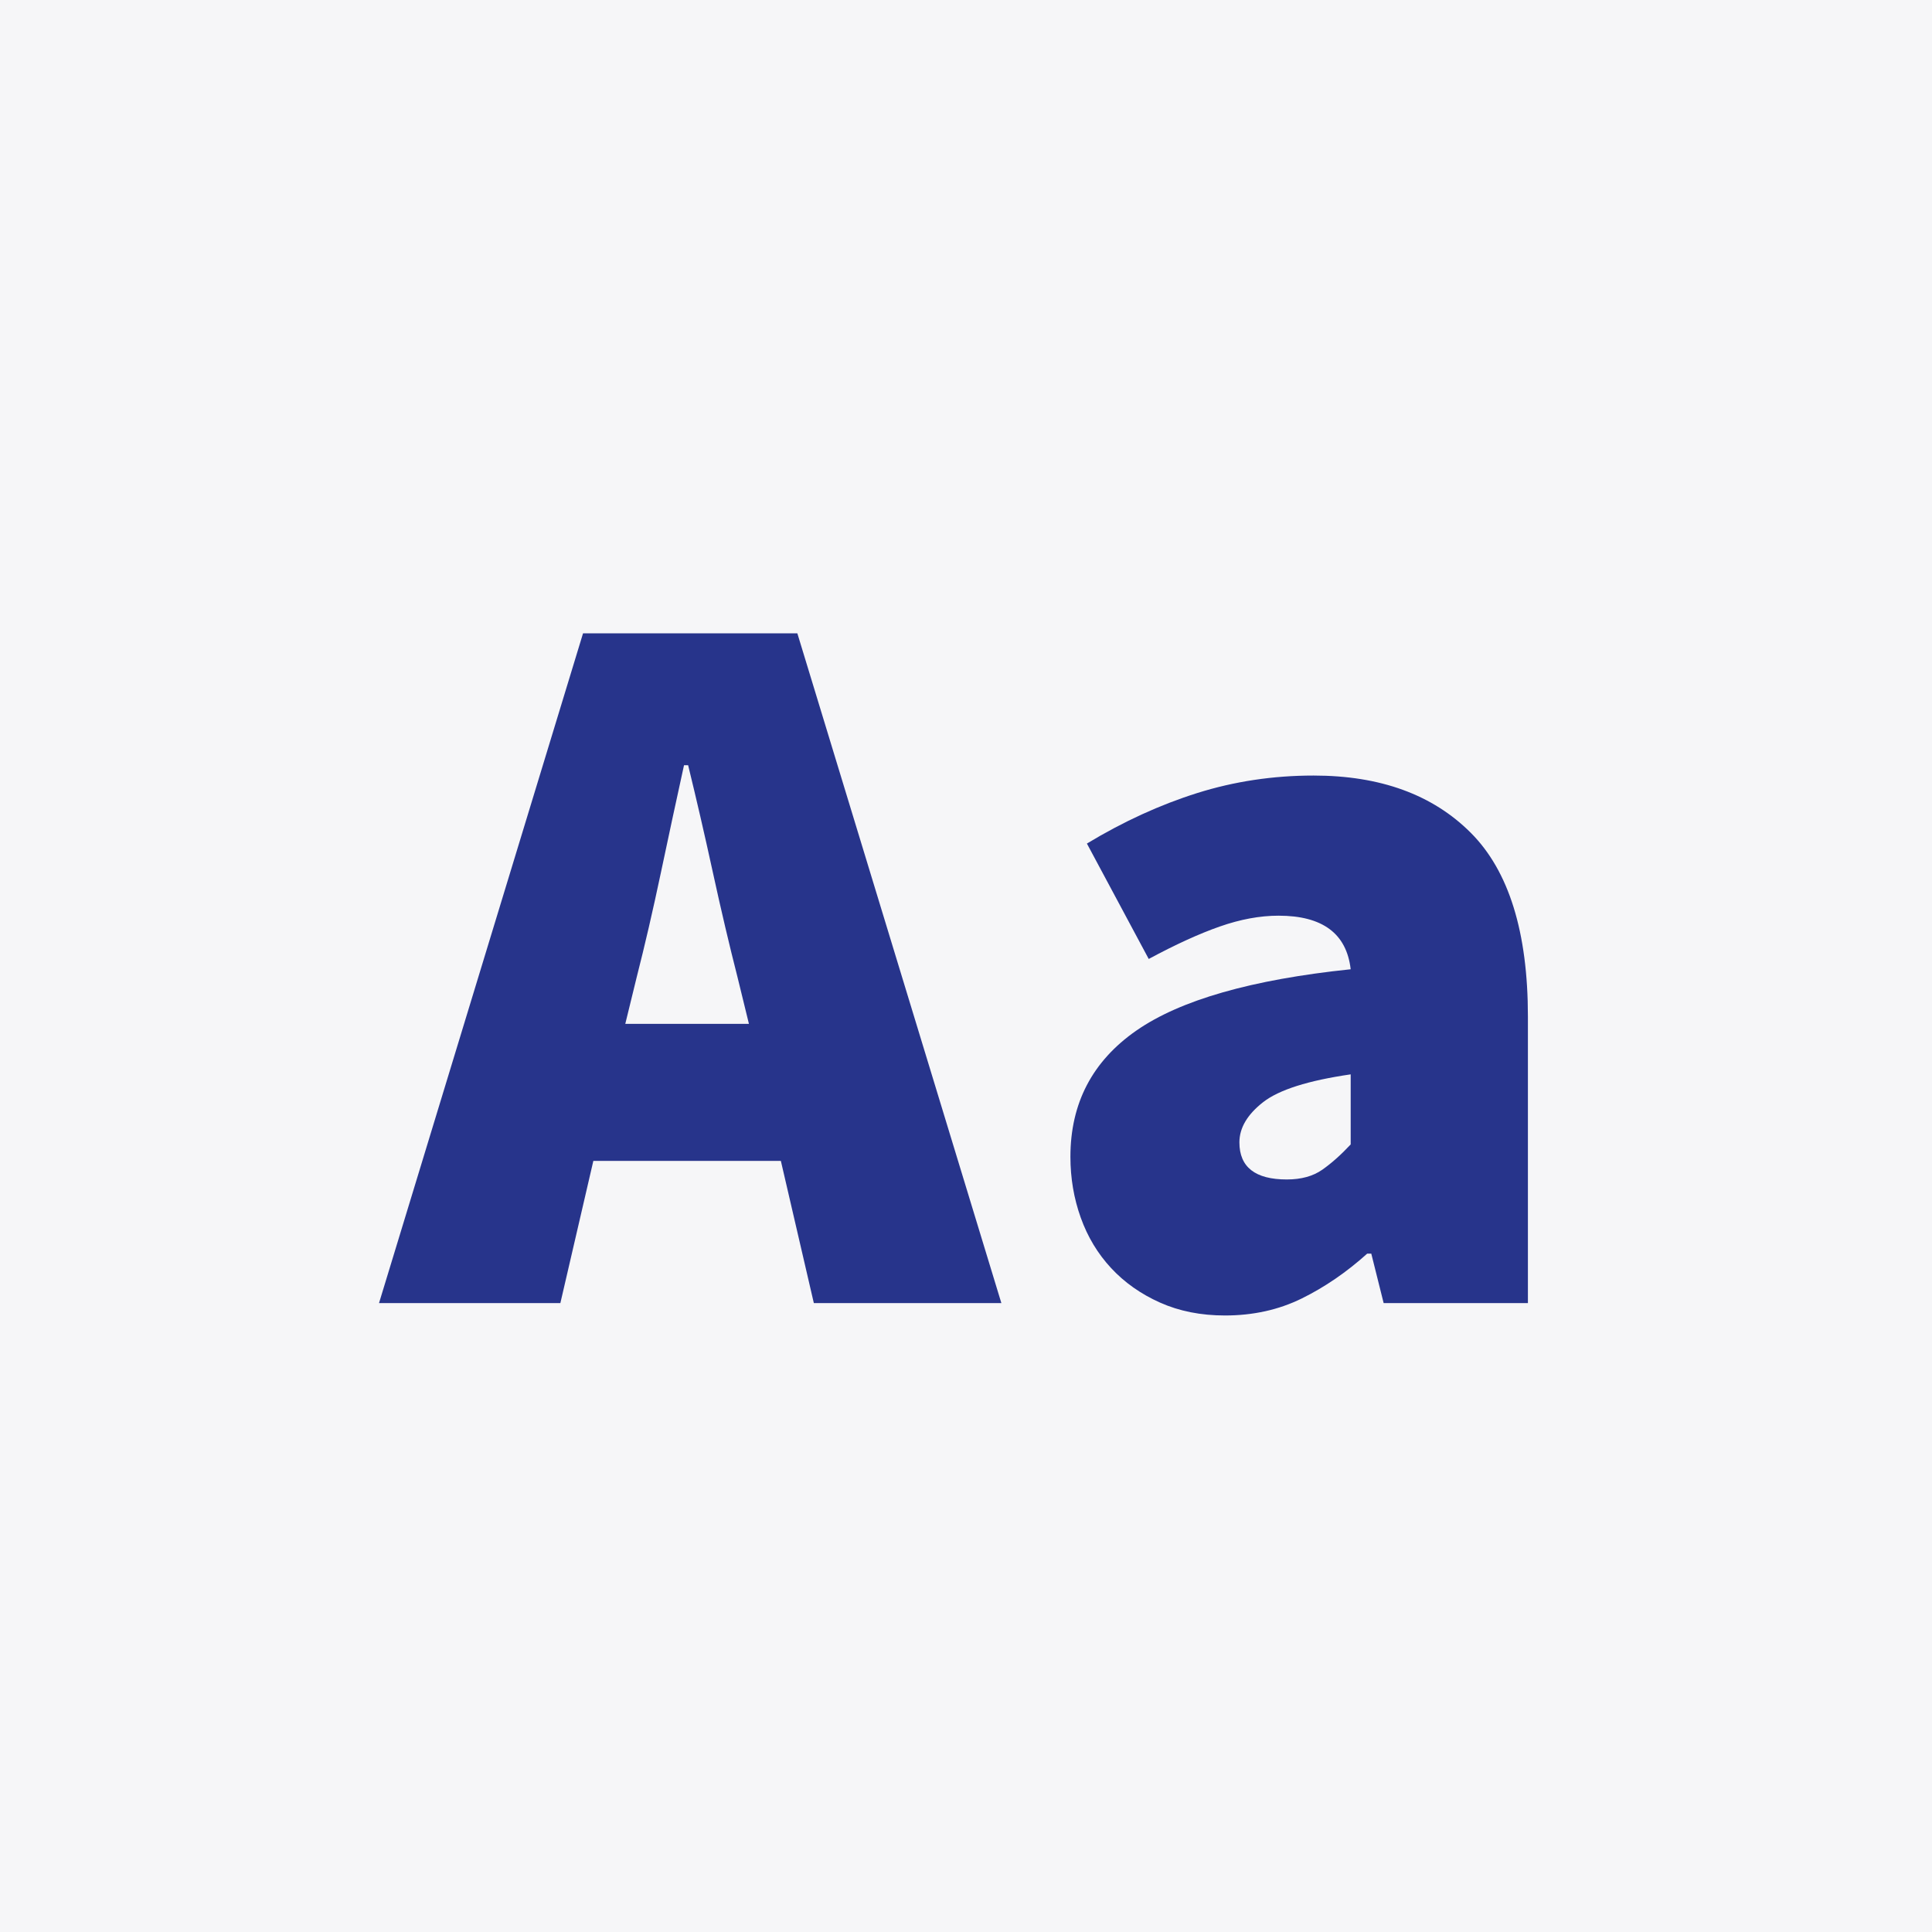 <?xml version="1.0" encoding="UTF-8" standalone="no"?><!DOCTYPE svg PUBLIC "-//W3C//DTD SVG 1.1//EN" "http://www.w3.org/Graphics/SVG/1.1/DTD/svg11.dtd"><svg width="100%" height="100%" viewBox="0 0 375 375" version="1.1" xmlns="http://www.w3.org/2000/svg" xmlns:xlink="http://www.w3.org/1999/xlink" xml:space="preserve" xmlns:serif="http://www.serif.com/" style="fill-rule:evenodd;clip-rule:evenodd;stroke-linejoin:round;stroke-miterlimit:2;"><rect x="0" y="0" width="375" height="375" fill="#808080" stroke="none"/><rect id="lesen" x="0" y="0" width="375" height="375" style="fill:none;"/><rect x="-0" y="0" width="375" height="375" style="fill:#f6f6f8;"/><g><path d="M145.367,198.733l-2.2,-9c-1.6,-6.266 -3.2,-13.066 -4.8,-20.4c-1.6,-7.333 -3.2,-14.266 -4.8,-20.8l-0.8,0c-1.467,6.667 -2.967,13.634 -4.5,20.9c-1.534,7.267 -3.1,14.034 -4.7,20.3l-2.2,9l24,0Zm6.2,26.6l-36.4,0l-6.4,27.6l-35.2,0l39.6,-130l41.6,0l39.6,130l-36.4,0l-6.4,-27.6Z" style="fill:#27348b;fill-rule:nonzero;"/><path d="M207.767,224.533c-0,-10.4 4.266,-18.566 12.8,-24.5c8.533,-5.933 22.4,-9.9 41.6,-11.9c-0.8,-6.933 -5.467,-10.4 -14,-10.4c-3.6,0 -7.4,0.7 -11.4,2.1c-4,1.4 -8.6,3.5 -13.8,6.3l-12,-22.4c7.066,-4.266 14.2,-7.533 21.4,-9.8c7.2,-2.266 14.733,-3.4 22.6,-3.4c12.933,0 23.1,3.7 30.5,11.1c7.4,7.4 11.1,19.3 11.1,35.7l-0,55.6l-28,0l-2.4,-9.6l-0.8,0c-4,3.6 -8.234,6.5 -12.7,8.7c-4.467,2.2 -9.434,3.3 -14.9,3.3c-4.667,0 -8.867,-0.833 -12.6,-2.5c-3.734,-1.666 -6.9,-3.9 -9.5,-6.7c-2.6,-2.8 -4.567,-6.066 -5.9,-9.8c-1.334,-3.733 -2,-7.666 -2,-11.8Zm32.8,-2.8c-0,4.8 3.066,7.2 9.2,7.2c2.8,0 5.1,-0.633 6.9,-1.9c1.8,-1.266 3.633,-2.9 5.5,-4.9l-0,-13.6c-8.267,1.2 -13.934,3 -17,5.4c-3.067,2.4 -4.6,5 -4.6,7.8Z" style="fill:#27348b;fill-rule:nonzero;"/></g></svg>